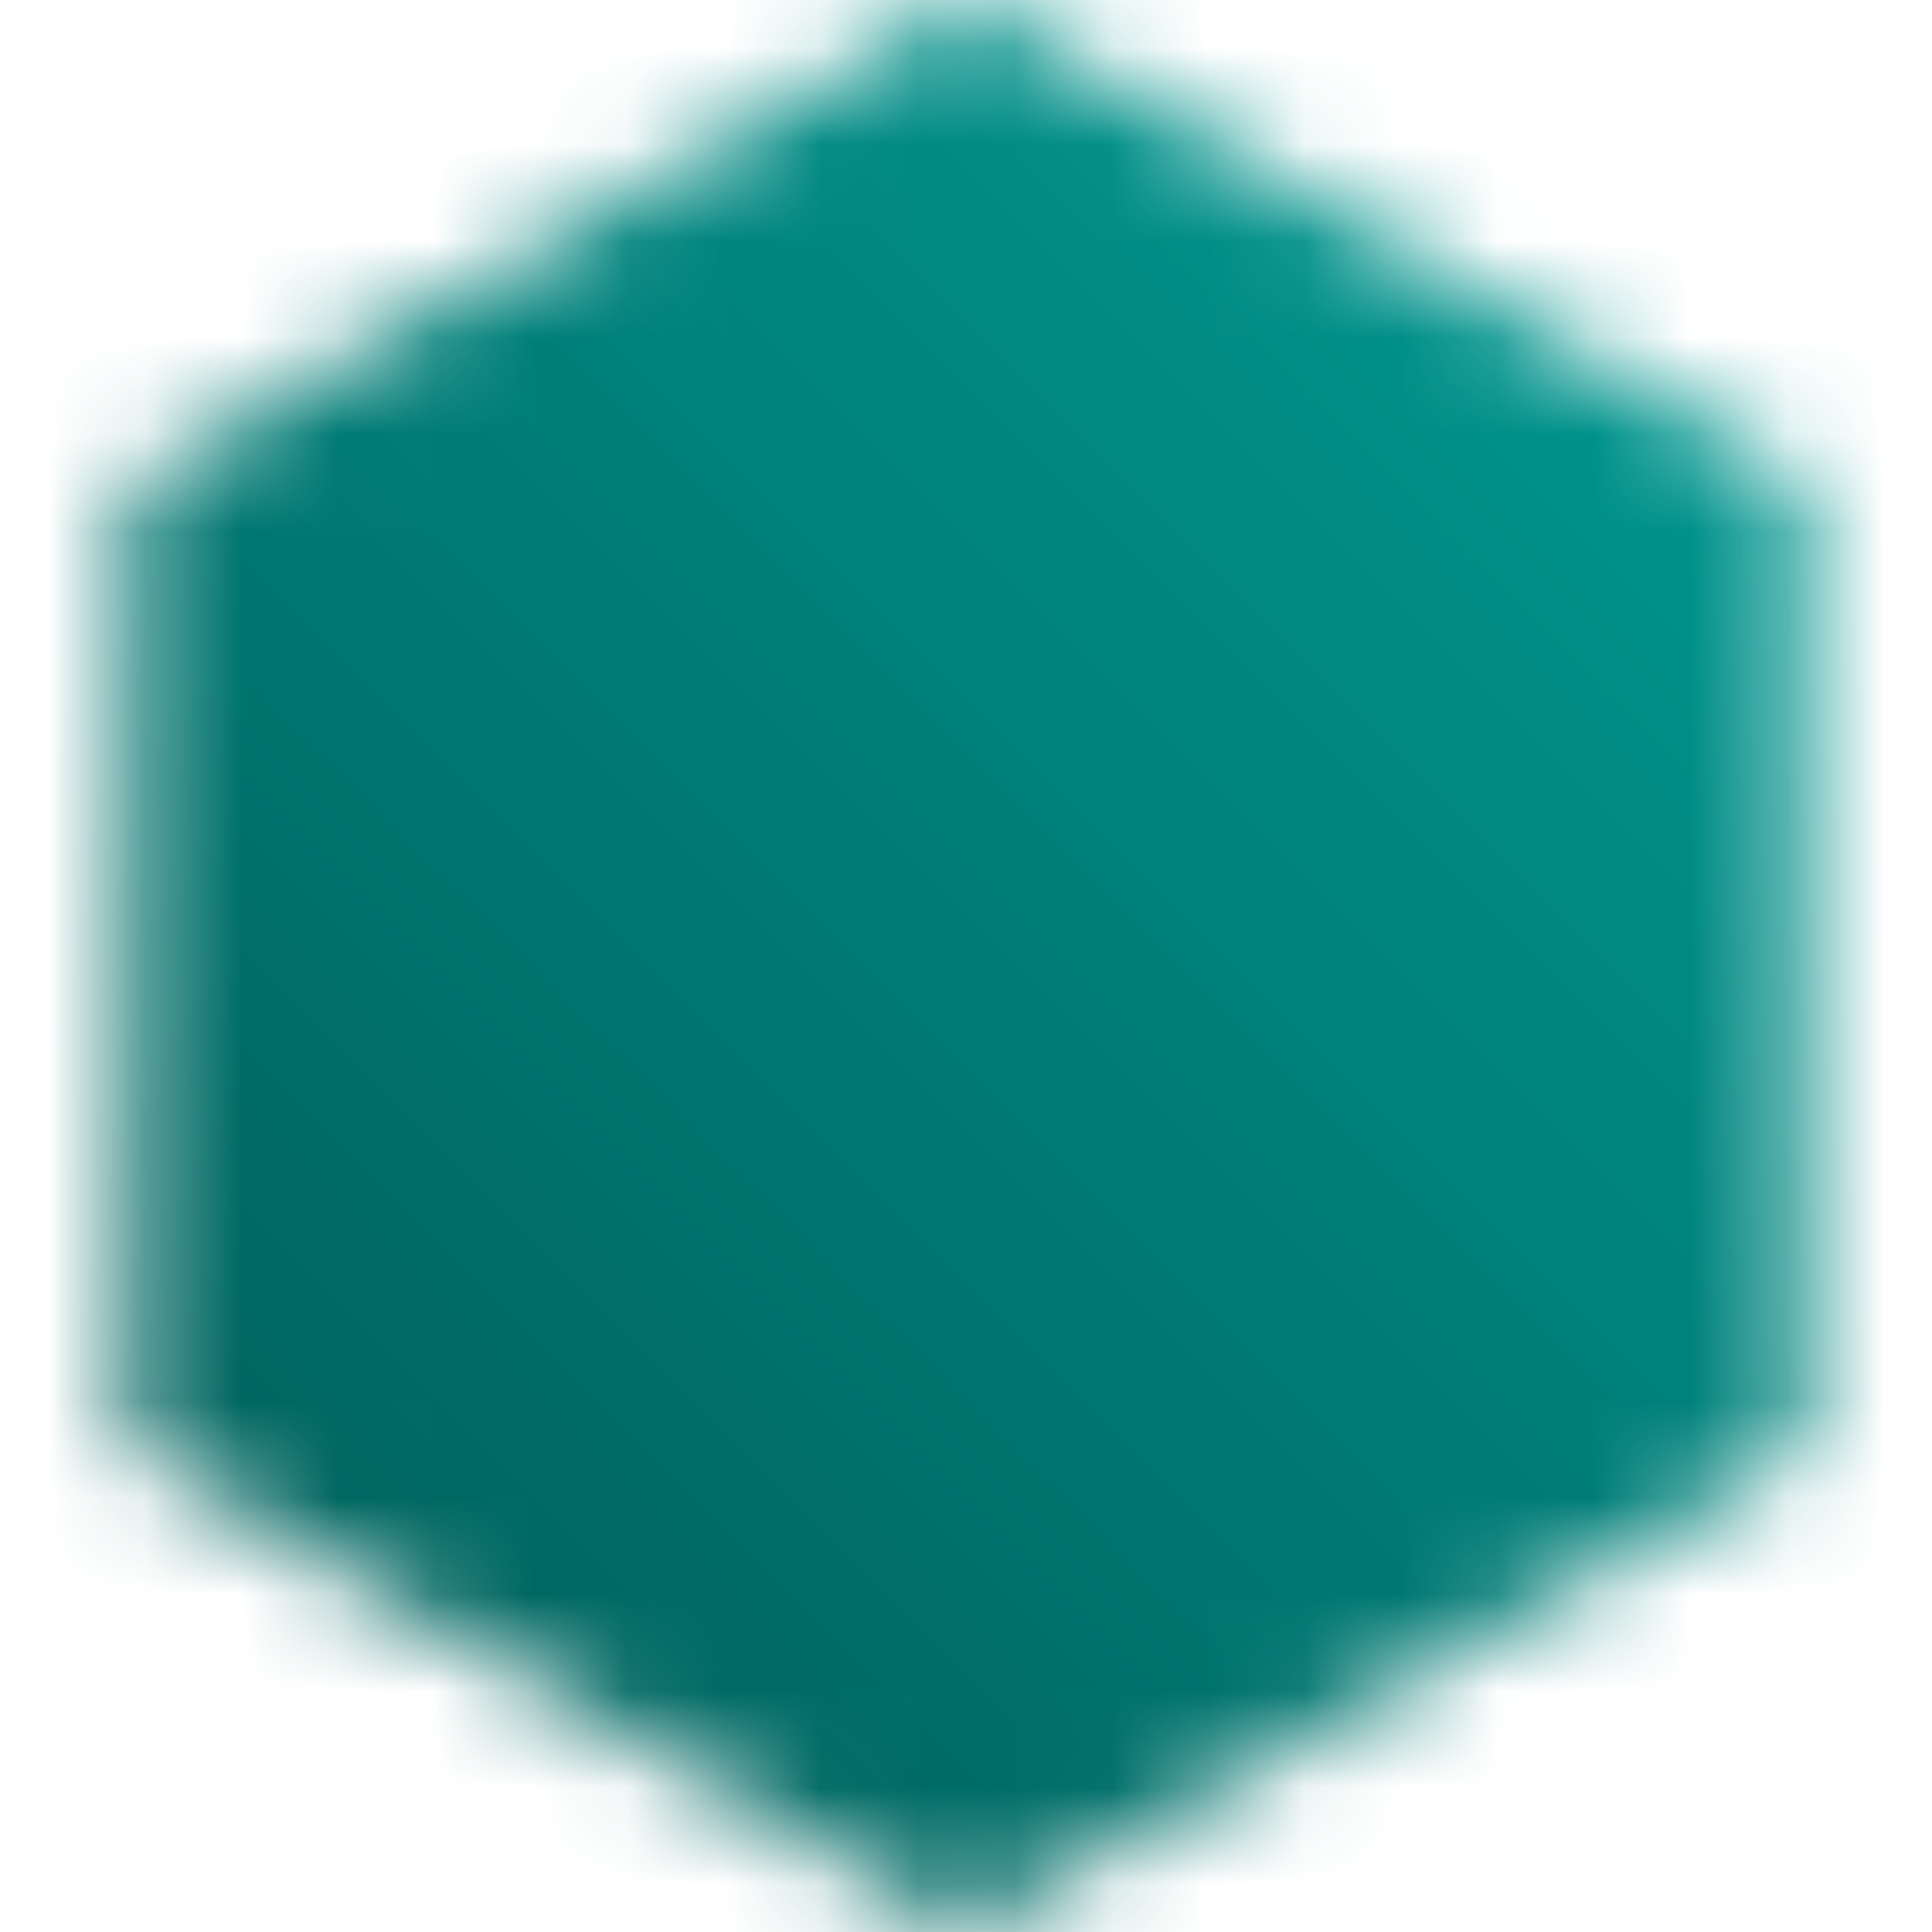 <svg xmlns="http://www.w3.org/2000/svg" xmlns:xlink="http://www.w3.org/1999/xlink" width="20" height="20" viewBox="0 0 20 20">
		<defs>
			<path id="a" d="M10 0l8.66 5v10L10 20l-8.66-5V5z"/>
			<linearGradient id="c" x1="0%" y1="100%" y2="0%">
					<stop offset="0%" stop-color="#005752"/>
					<stop offset="100%" stop-color="#00a099"/>
				</linearGradient>
		</defs>
		<g fill="none" fill-rule="evenodd">
			<mask id="b" fill="#fff">
				<use xlink:href="#a"/>
			</mask>
			<g fill="url(#c)" mask="url(#b)">
				<path d="M0 0h20v20H0z"/>
			</g>
		</g>
	</svg>